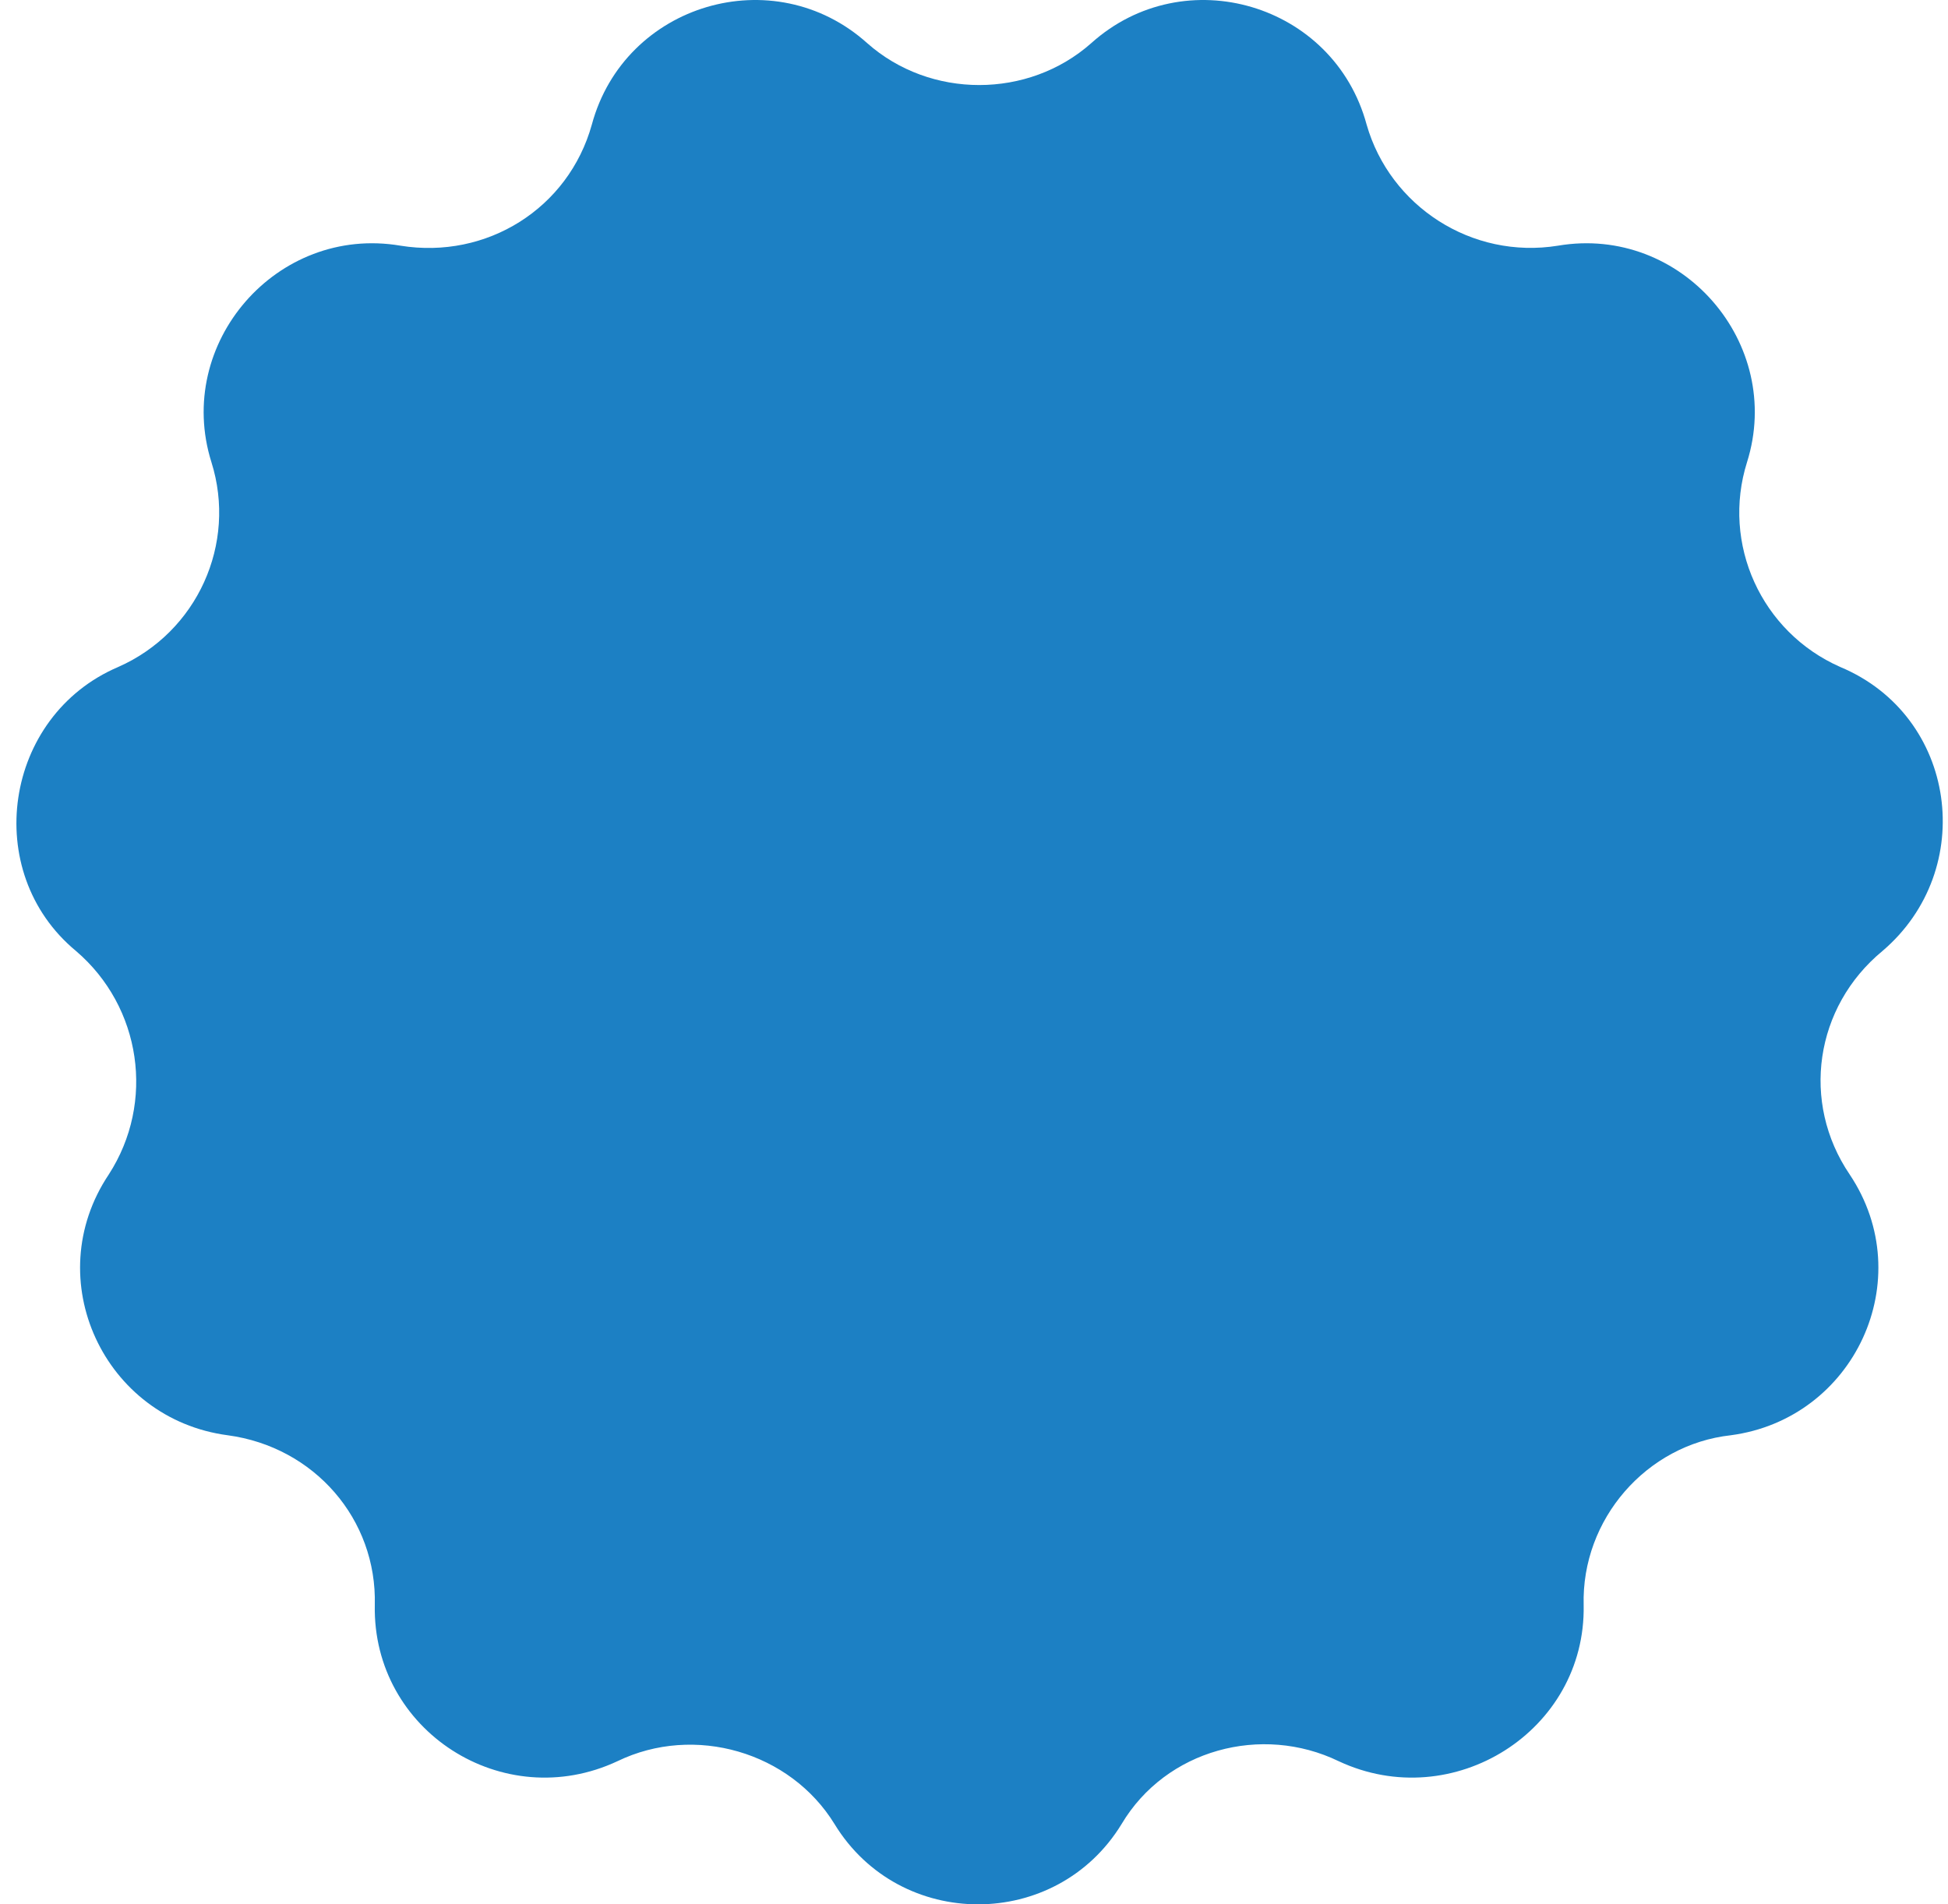<svg width="90" height="88" viewBox="0 0 90 88" fill="none" xmlns="http://www.w3.org/2000/svg">
<path d="M40.066 1.994C35.753 -1.879 28.852 0.165 27.343 5.759C26.265 9.631 22.491 11.998 18.502 11.353C12.787 10.384 8.043 15.871 9.768 21.357C10.954 25.122 9.121 29.21 5.455 30.824C0.172 33.083 -0.906 40.29 3.514 43.948C6.533 46.53 7.18 50.94 5.024 54.275C1.789 59.116 4.808 65.57 10.523 66.324C14.512 66.861 17.423 70.196 17.316 74.177C17.208 79.986 23.246 83.858 28.529 81.384C32.087 79.663 36.508 80.954 38.556 84.289C41.575 89.237 48.8 89.237 51.819 84.289C53.867 80.846 58.288 79.663 61.846 81.384C67.129 83.858 73.275 79.986 73.167 74.177C73.059 70.196 76.079 66.754 79.96 66.324C85.675 65.57 88.694 59.116 85.459 54.275C83.195 50.94 83.842 46.53 86.969 43.948C91.389 40.183 90.419 33.083 85.028 30.824C81.362 29.21 79.529 25.122 80.715 21.357C82.44 15.871 77.696 10.384 71.981 11.353C67.992 11.998 64.218 9.524 63.14 5.759C61.63 0.165 54.73 -1.879 50.417 1.994C47.506 4.575 42.977 4.575 40.066 1.994Z" fill="#1C80C4"/>
</svg>
